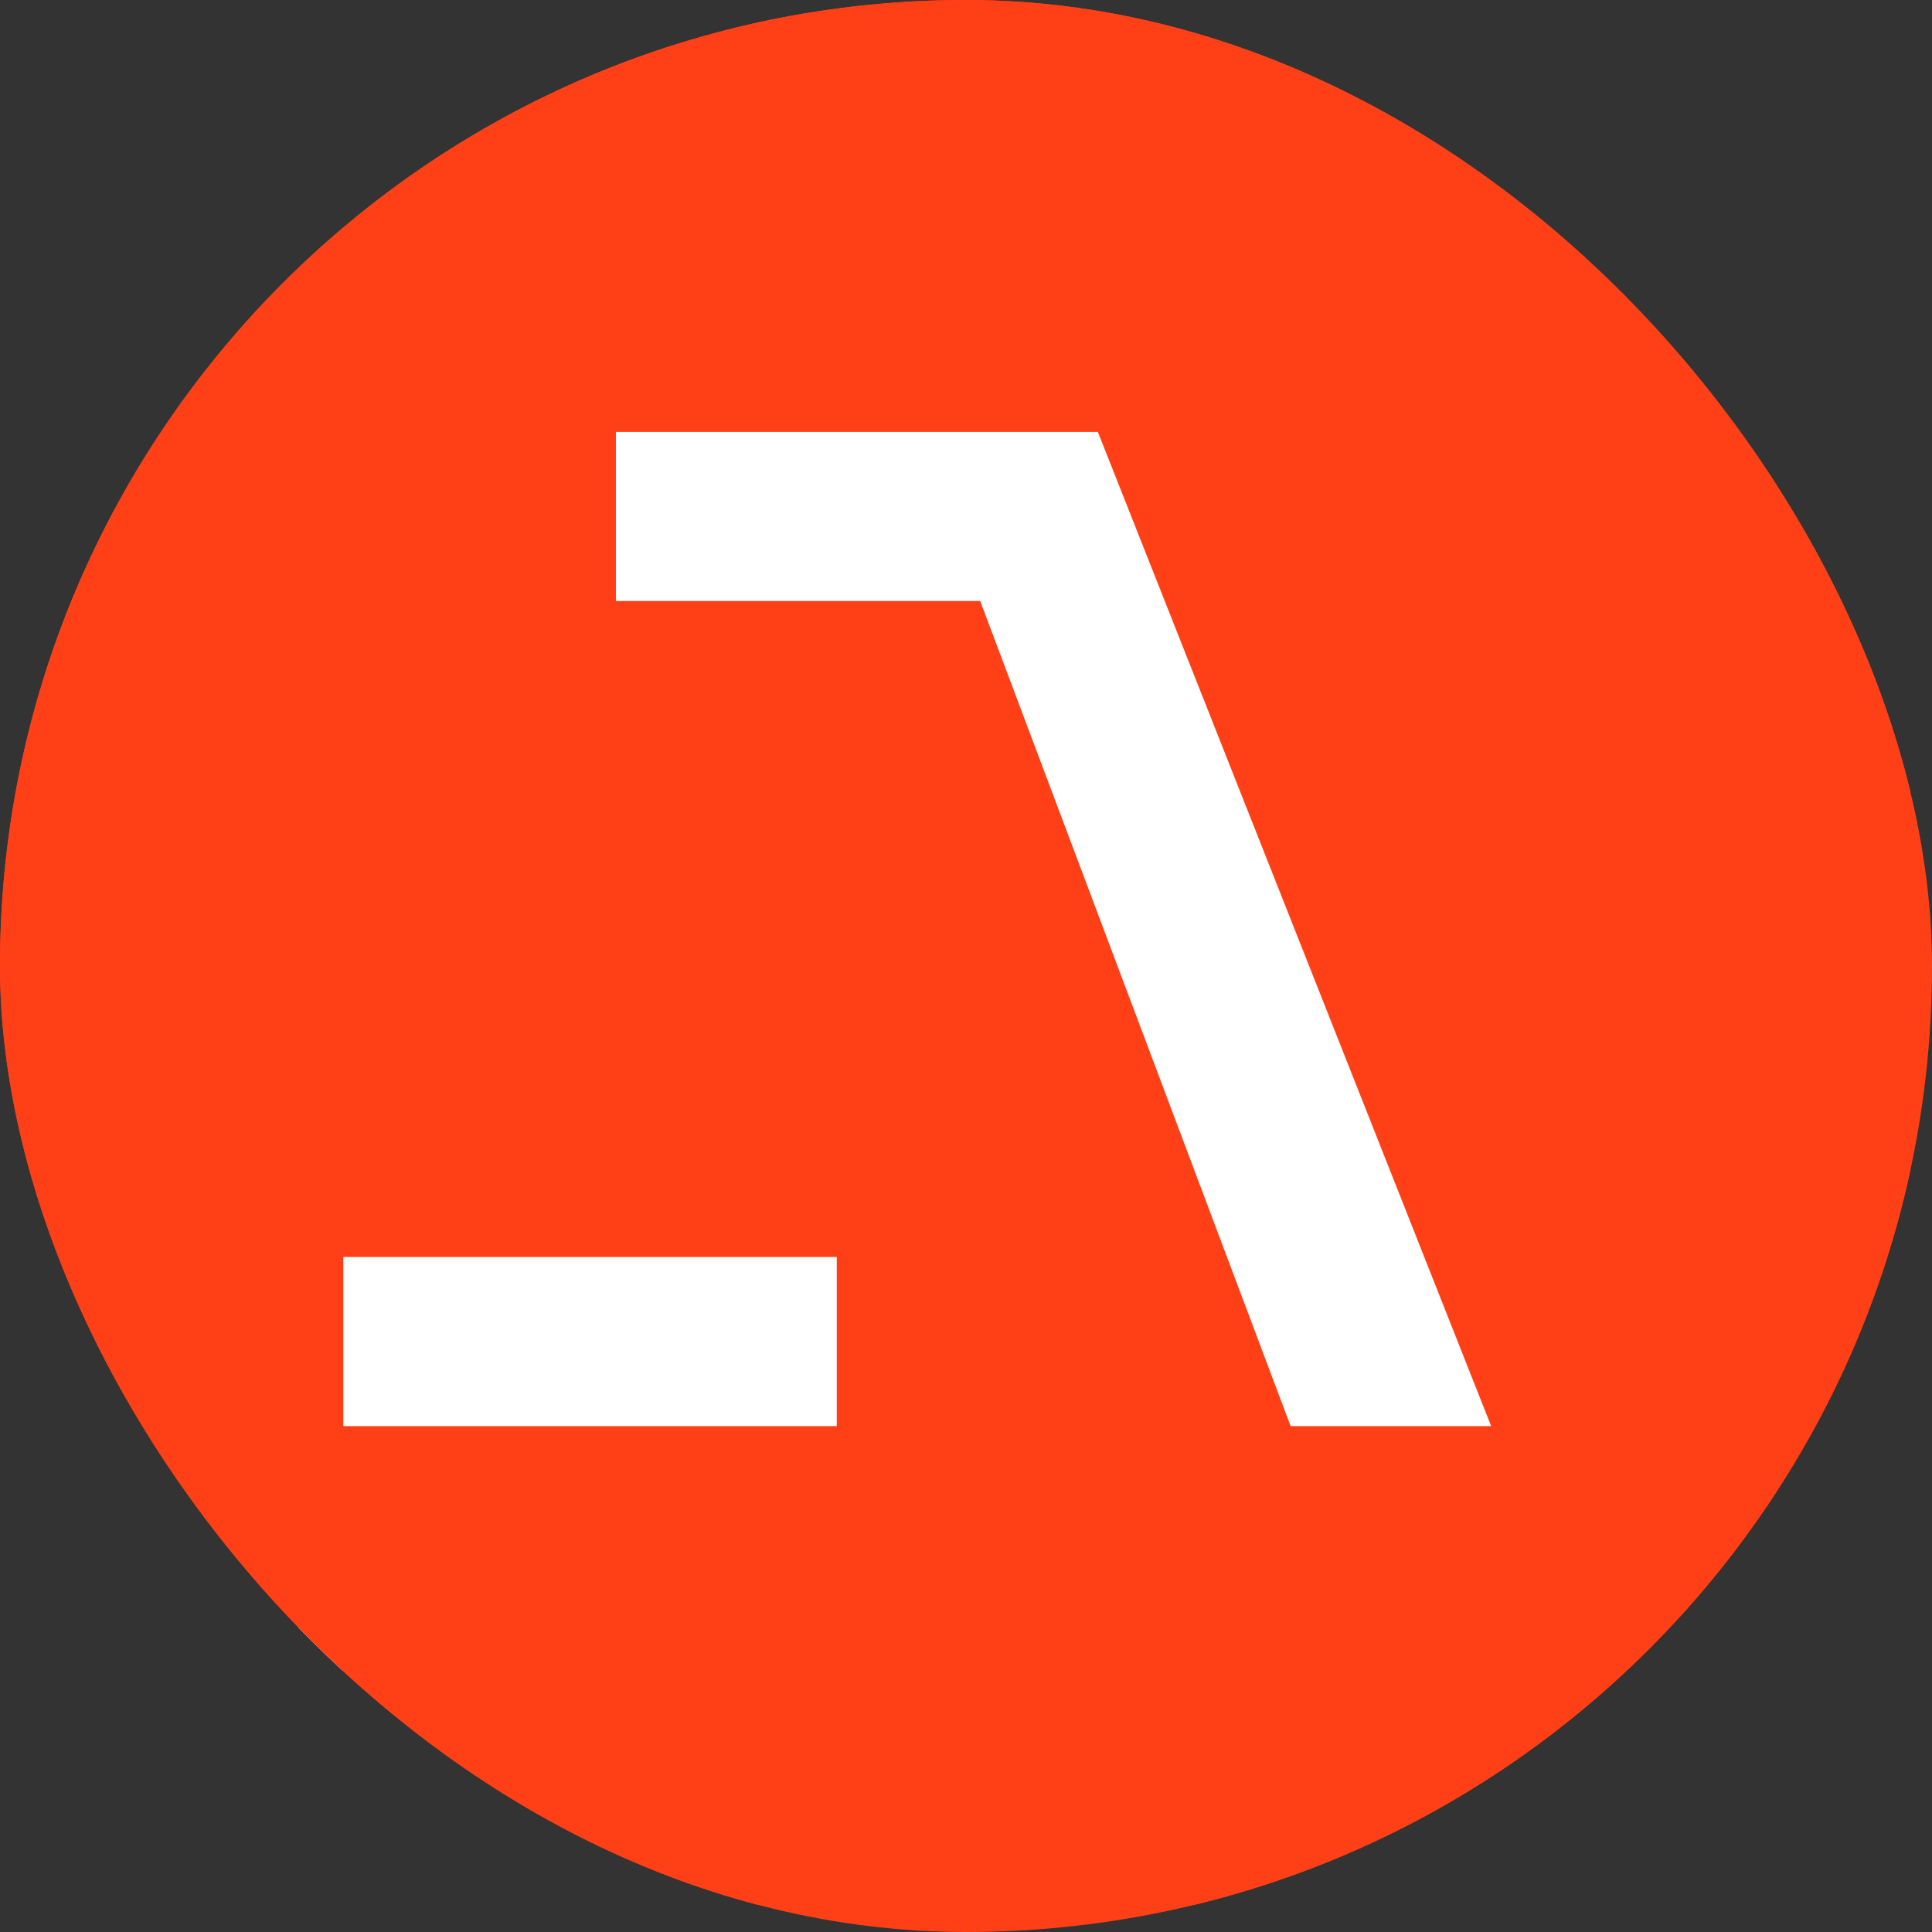 <svg width="400" height="400" viewBox="0 0 400 400" fill="none" xmlns="http://www.w3.org/2000/svg">
<rect x="0" y="0" width="400" height="400" fill="#333333" stroke="none"/>
<g clip-path="url(#clip0_3018_16616)">
<rect width="400" height="400" rx="200" fill="#FF4017"/>
<rect x="61.815" y="78.183" width="269.91" height="267.751" fill="white"/>
<path fill-rule="evenodd" clip-rule="evenodd" d="M386.781 41.554C395.416 58.5 395.416 80.683 395.416 125.049V267.655C395.416 312.021 395.416 334.204 386.781 351.15C379.186 366.056 367.068 378.175 352.162 385.77C335.216 394.404 313.033 394.404 268.666 394.404H126.061C81.694 394.404 59.511 394.404 42.565 385.77C27.659 378.175 15.54 366.056 7.946 351.15C-0.689 334.204 -0.689 312.021 -0.689 267.655V125.049C-0.689 80.683 -0.689 58.5 7.946 41.554C15.54 26.648 27.659 14.529 42.565 6.934C59.511 -1.7 81.694 -1.7 126.061 -1.7H268.666C313.033 -1.7 335.216 -1.7 352.162 6.934C367.068 14.529 379.186 26.648 386.781 41.554ZM127.516 89.414H227.297L308.729 295.264H267.21L202.936 124.431H127.516V89.414ZM71.074 260.248H173.243V295.264H71.074V260.248Z" fill="#FF4017"/>
</g>
<defs>
<clipPath id="clip0_3018_16616">
<rect width="400" height="400" rx="200" fill="white"/>
</clipPath>
</defs>
</svg>
